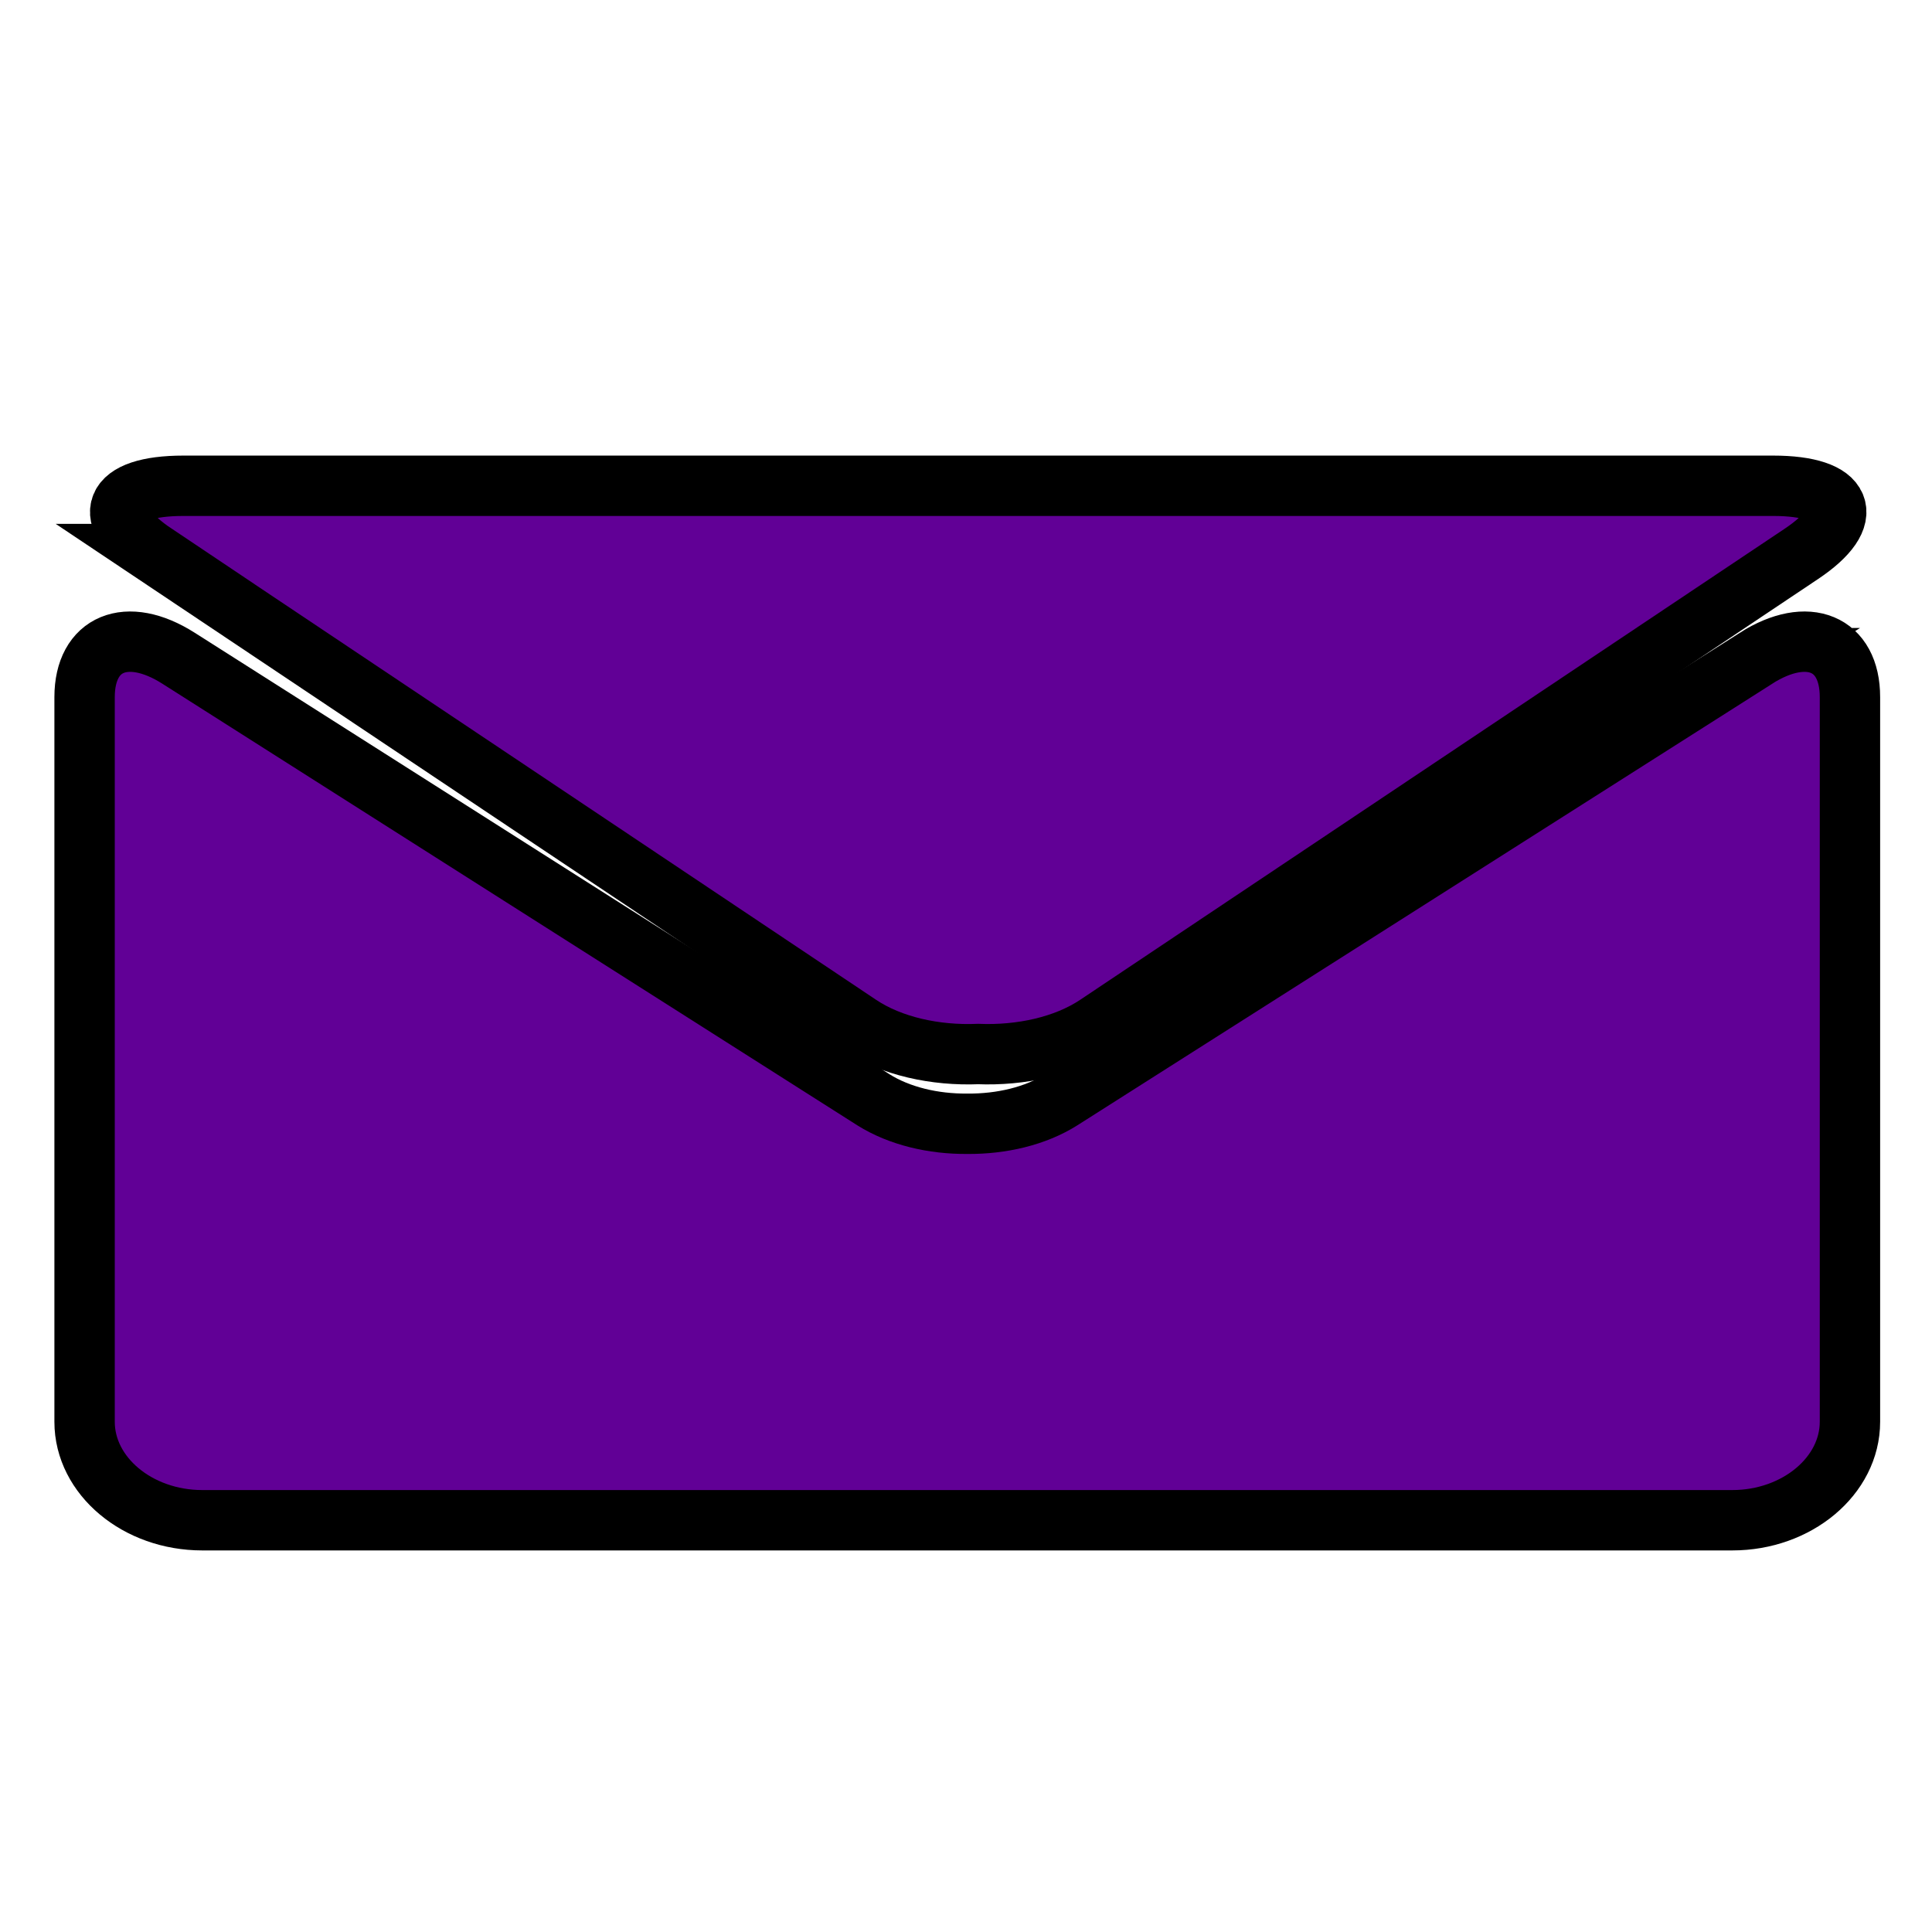 <svg width="32" height="32" xmlns="http://www.w3.org/2000/svg">

 <g>
  <title>background</title>
  <rect fill="none" id="canvas_background" height="402" width="582" y="-1" x="-1"/>
 </g>
 <g>
  <title>Layer 1</title>
  <path stroke="null" id="svg_2" fill="#610096" d="m2.57,9.177l11.665,7.8c0.529,0.353 1.258,0.51 1.966,0.481c0.708,0.028 1.437,-0.128 1.966,-0.481l11.665,-7.8c0.932,-0.622 0.721,-1.131 -0.465,-1.131l-13.164,0l-13.165,0c-1.187,0 -1.397,0.508 -0.466,1.131z"/>
  <path stroke="null" id="svg_3" fill="#610096" d="m29.089,10.901l-11.51,7.314c-0.43,0.272 -0.994,0.403 -1.557,0.398c-0.563,0.005 -1.126,-0.127 -1.557,-0.398l-11.51,-7.314c-0.854,-0.542 -1.554,-0.251 -1.554,0.646l0,12.002c0,0.897 0.878,1.631 1.949,1.631l12.671,0l12.671,0c1.072,0 1.949,-0.735 1.949,-1.631l0,-12.002c0.001,-0.897 -0.698,-1.188 -1.554,-0.646z"/>
 </g>
</svg>